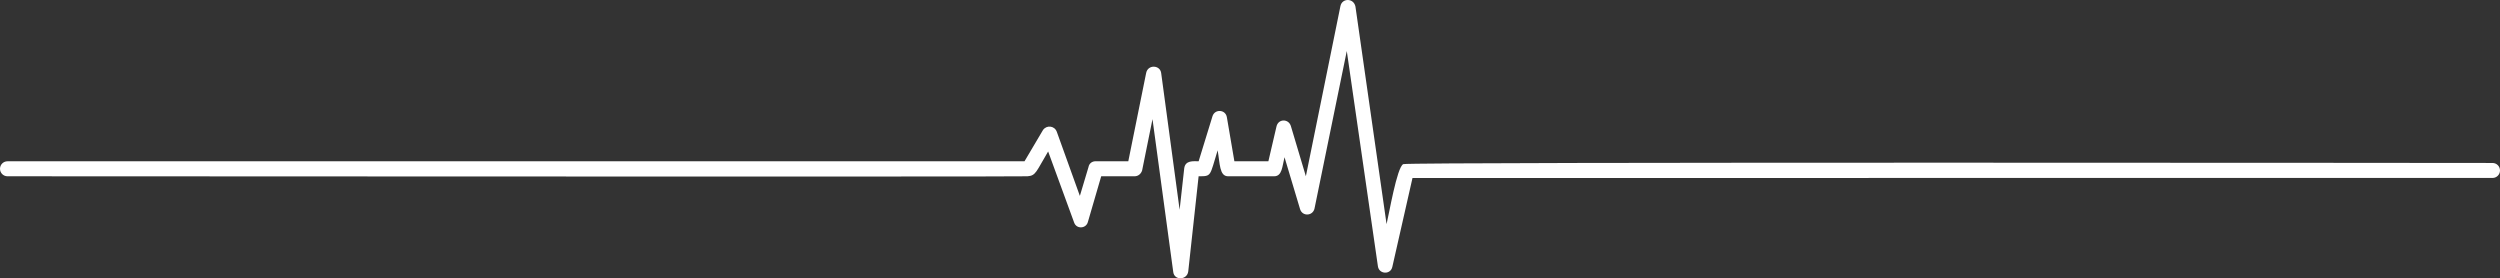 <svg width="4303" height="479" viewBox="0 0 4303 479" fill="none" xmlns="http://www.w3.org/2000/svg">
<rect x="0" y="0" width="4303" height="479" fill="#333333" stroke="none"/>
<path d="M0 290.503C0 283.387 5.768 277.612 12.875 277.612C12.94 277.612 1763.41 277.569 1763.41 277.569L1795.12 223.931C1801.08 214.977 1815.01 215.972 1818.99 226.916L1858.67 337.177L1873.53 287.497C1874.53 281.549 1879.52 277.569 1885.48 277.569H1942.03L1972.77 125.566C1975.76 110.686 1996.6 111.681 1998.59 125.566L2030.37 361.011L2038.32 289.486C2040.3 275.601 2054.15 277.569 2063.09 277.569L2086.92 200.075C2090.9 187.185 2109.71 188.158 2111.74 202.087L2124.62 277.569H2183.14L2197.03 217.94C2200.01 204.055 2217.87 204.055 2221.85 216.945L2247.66 303.372L2307.18 10.309C2310.16 -3.598 2329.97 -3.598 2332.99 11.304L2386.56 385.797C2390.54 369.943 2404.39 287.453 2415.32 282.5C2424.24 278.521 4290.13 280.511 4290.13 280.511C4297.23 280.511 4303 286.285 4303 293.401C4303 300.517 4297.23 306.291 4290.13 306.291L2431.19 306.335L2396.48 459.333C2393.5 473.24 2373.65 472.245 2371.66 458.338L2318.09 87.803L2262.52 359.021C2259.54 371.933 2241.68 372.928 2237.7 360.016L2210.9 270.605C2206.92 286.48 2206.92 303.393 2193.07 303.393H2113.69C2098.8 303.393 2099.8 281.549 2095.82 258.709C2081.93 303.393 2085.88 303.393 2063.05 303.393L2045.19 467.314C2043.2 482.216 2021.36 483.21 2019.41 468.309L1983.68 205.071L1965.8 293.466C1963.85 299.435 1958.88 303.393 1952.94 303.393H1895.4L1872.52 381.882C1869.54 393.799 1852.71 394.794 1848.74 382.877L1804.06 260.699C1783.26 295.477 1783.26 302.42 1768.37 303.415C1761.42 304.41 13.199 303.415 12.875 303.415C5.768 303.415 0 297.64 0 290.525" fill="white"/>
</svg>
